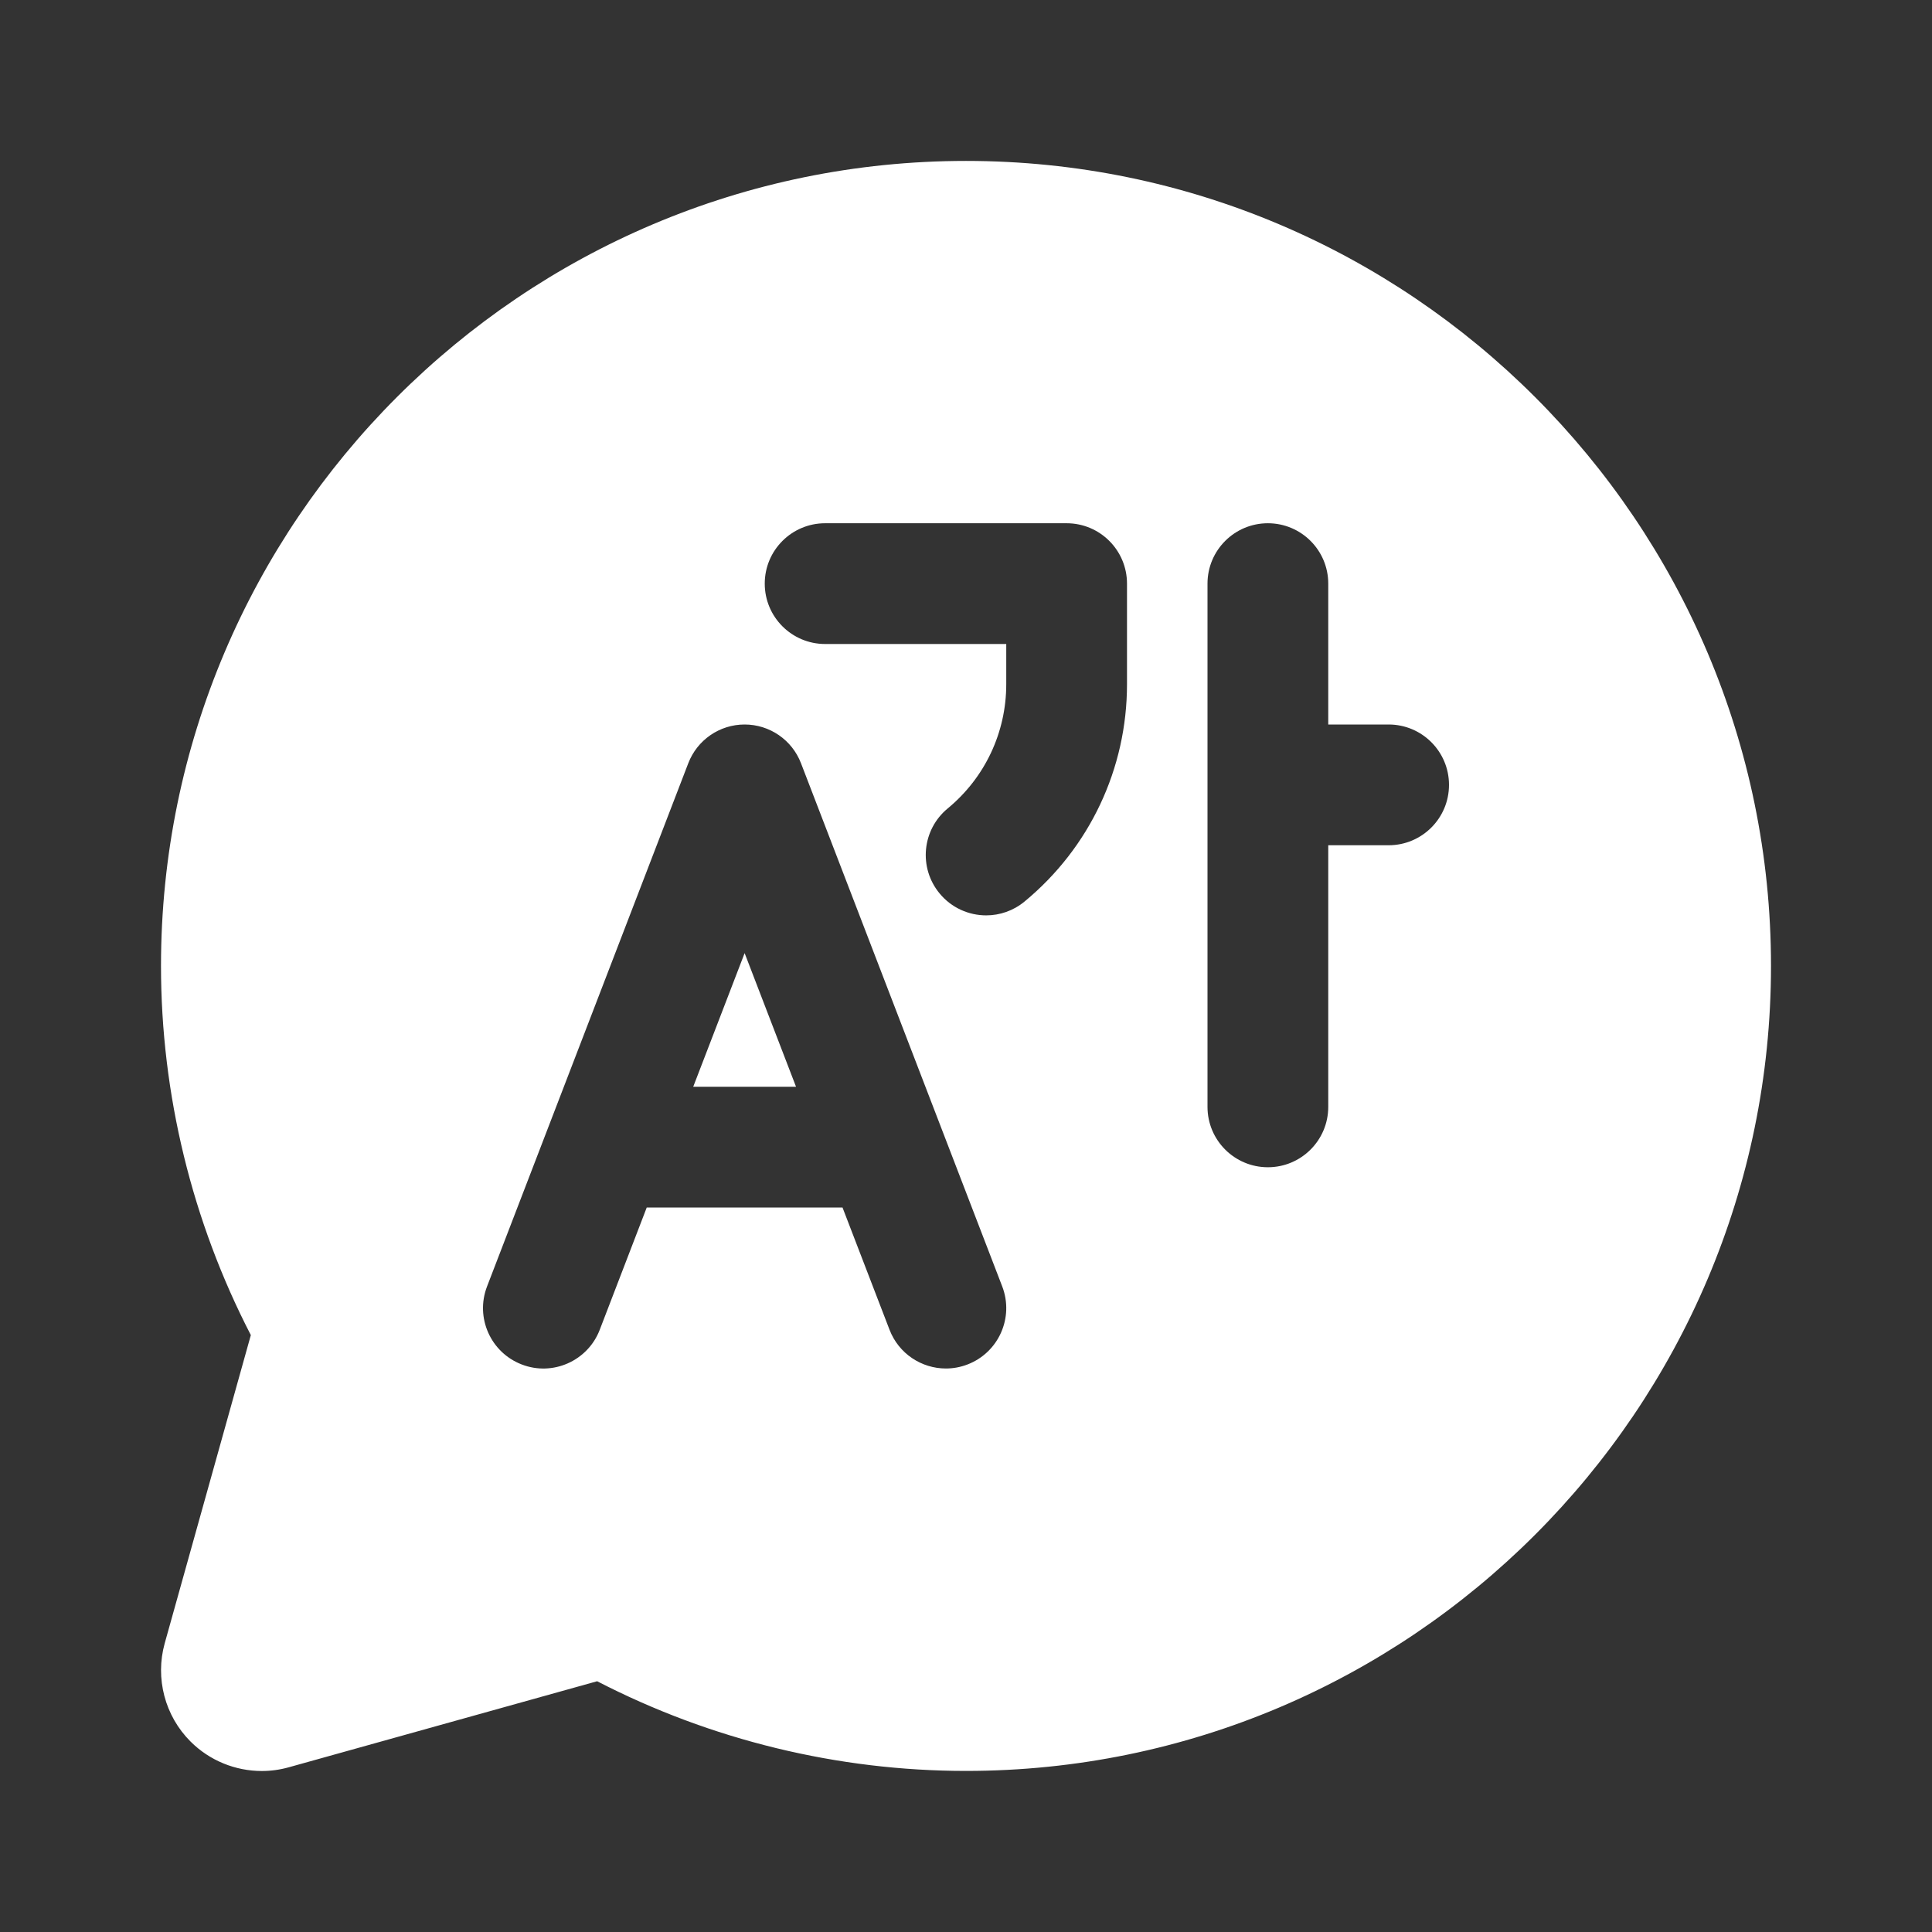 <svg xmlns="http://www.w3.org/2000/svg" width="48" height="48" viewBox="0 0 48 48" fill="none"><rect x="0" y="0" width="48" height="48" fill="#333333" stroke="none"/><path d="M24 3.998C12.972 3.998 4 12.97 4 23.998C4 27.185 4.771 30.343 6.232 33.17L4.092 40.828C3.851 41.696 4.096 42.631 4.734 43.268C5.209 43.743 5.85 44 6.504 44C6.729 44 6.952 43.97 7.174 43.908L14.836 41.77C17.663 43.23 20.817 43.998 24 43.998C35.028 43.998 44 35.026 44 23.998C44 12.97 35.028 3.998 24 3.998ZM20.5 13H26.5C27.328 13 28 13.671 28 14.5V17C28 19.096 27.072 21.063 25.455 22.398C25.176 22.629 24.838 22.742 24.502 22.742C24.069 22.742 23.64 22.556 23.344 22.197C22.816 21.558 22.906 20.614 23.545 20.086C24.47 19.323 25 18.198 25 17V16H20.5C19.672 16 19 15.329 19 14.5C19 13.671 19.672 13 20.5 13ZM31.5 13C32.328 13 33 13.671 33 14.5V18H34.5C35.328 18 36 18.671 36 19.5C36 20.329 35.328 21 34.5 21H33V27.5C33 28.329 32.328 29 31.5 29C30.672 29 30 28.329 30 27.5V14.5C30 13.671 30.672 13 31.5 13ZM18.5 18C19.121 18 19.677 18.382 19.9 18.961L24.9 31.961C25.197 32.735 24.811 33.603 24.037 33.9C23.86 33.968 23.68 34 23.5 34C22.897 34 22.329 33.633 22.1 33.037L20.932 30H16.068L14.9 33.039C14.602 33.813 13.732 34.198 12.963 33.9C12.19 33.603 11.803 32.736 12.1 31.963L17.1 18.963C17.323 18.383 17.879 18 18.5 18ZM18.5 23.68L17.223 27H19.777L18.5 23.68Z" fill="white"></path></svg>